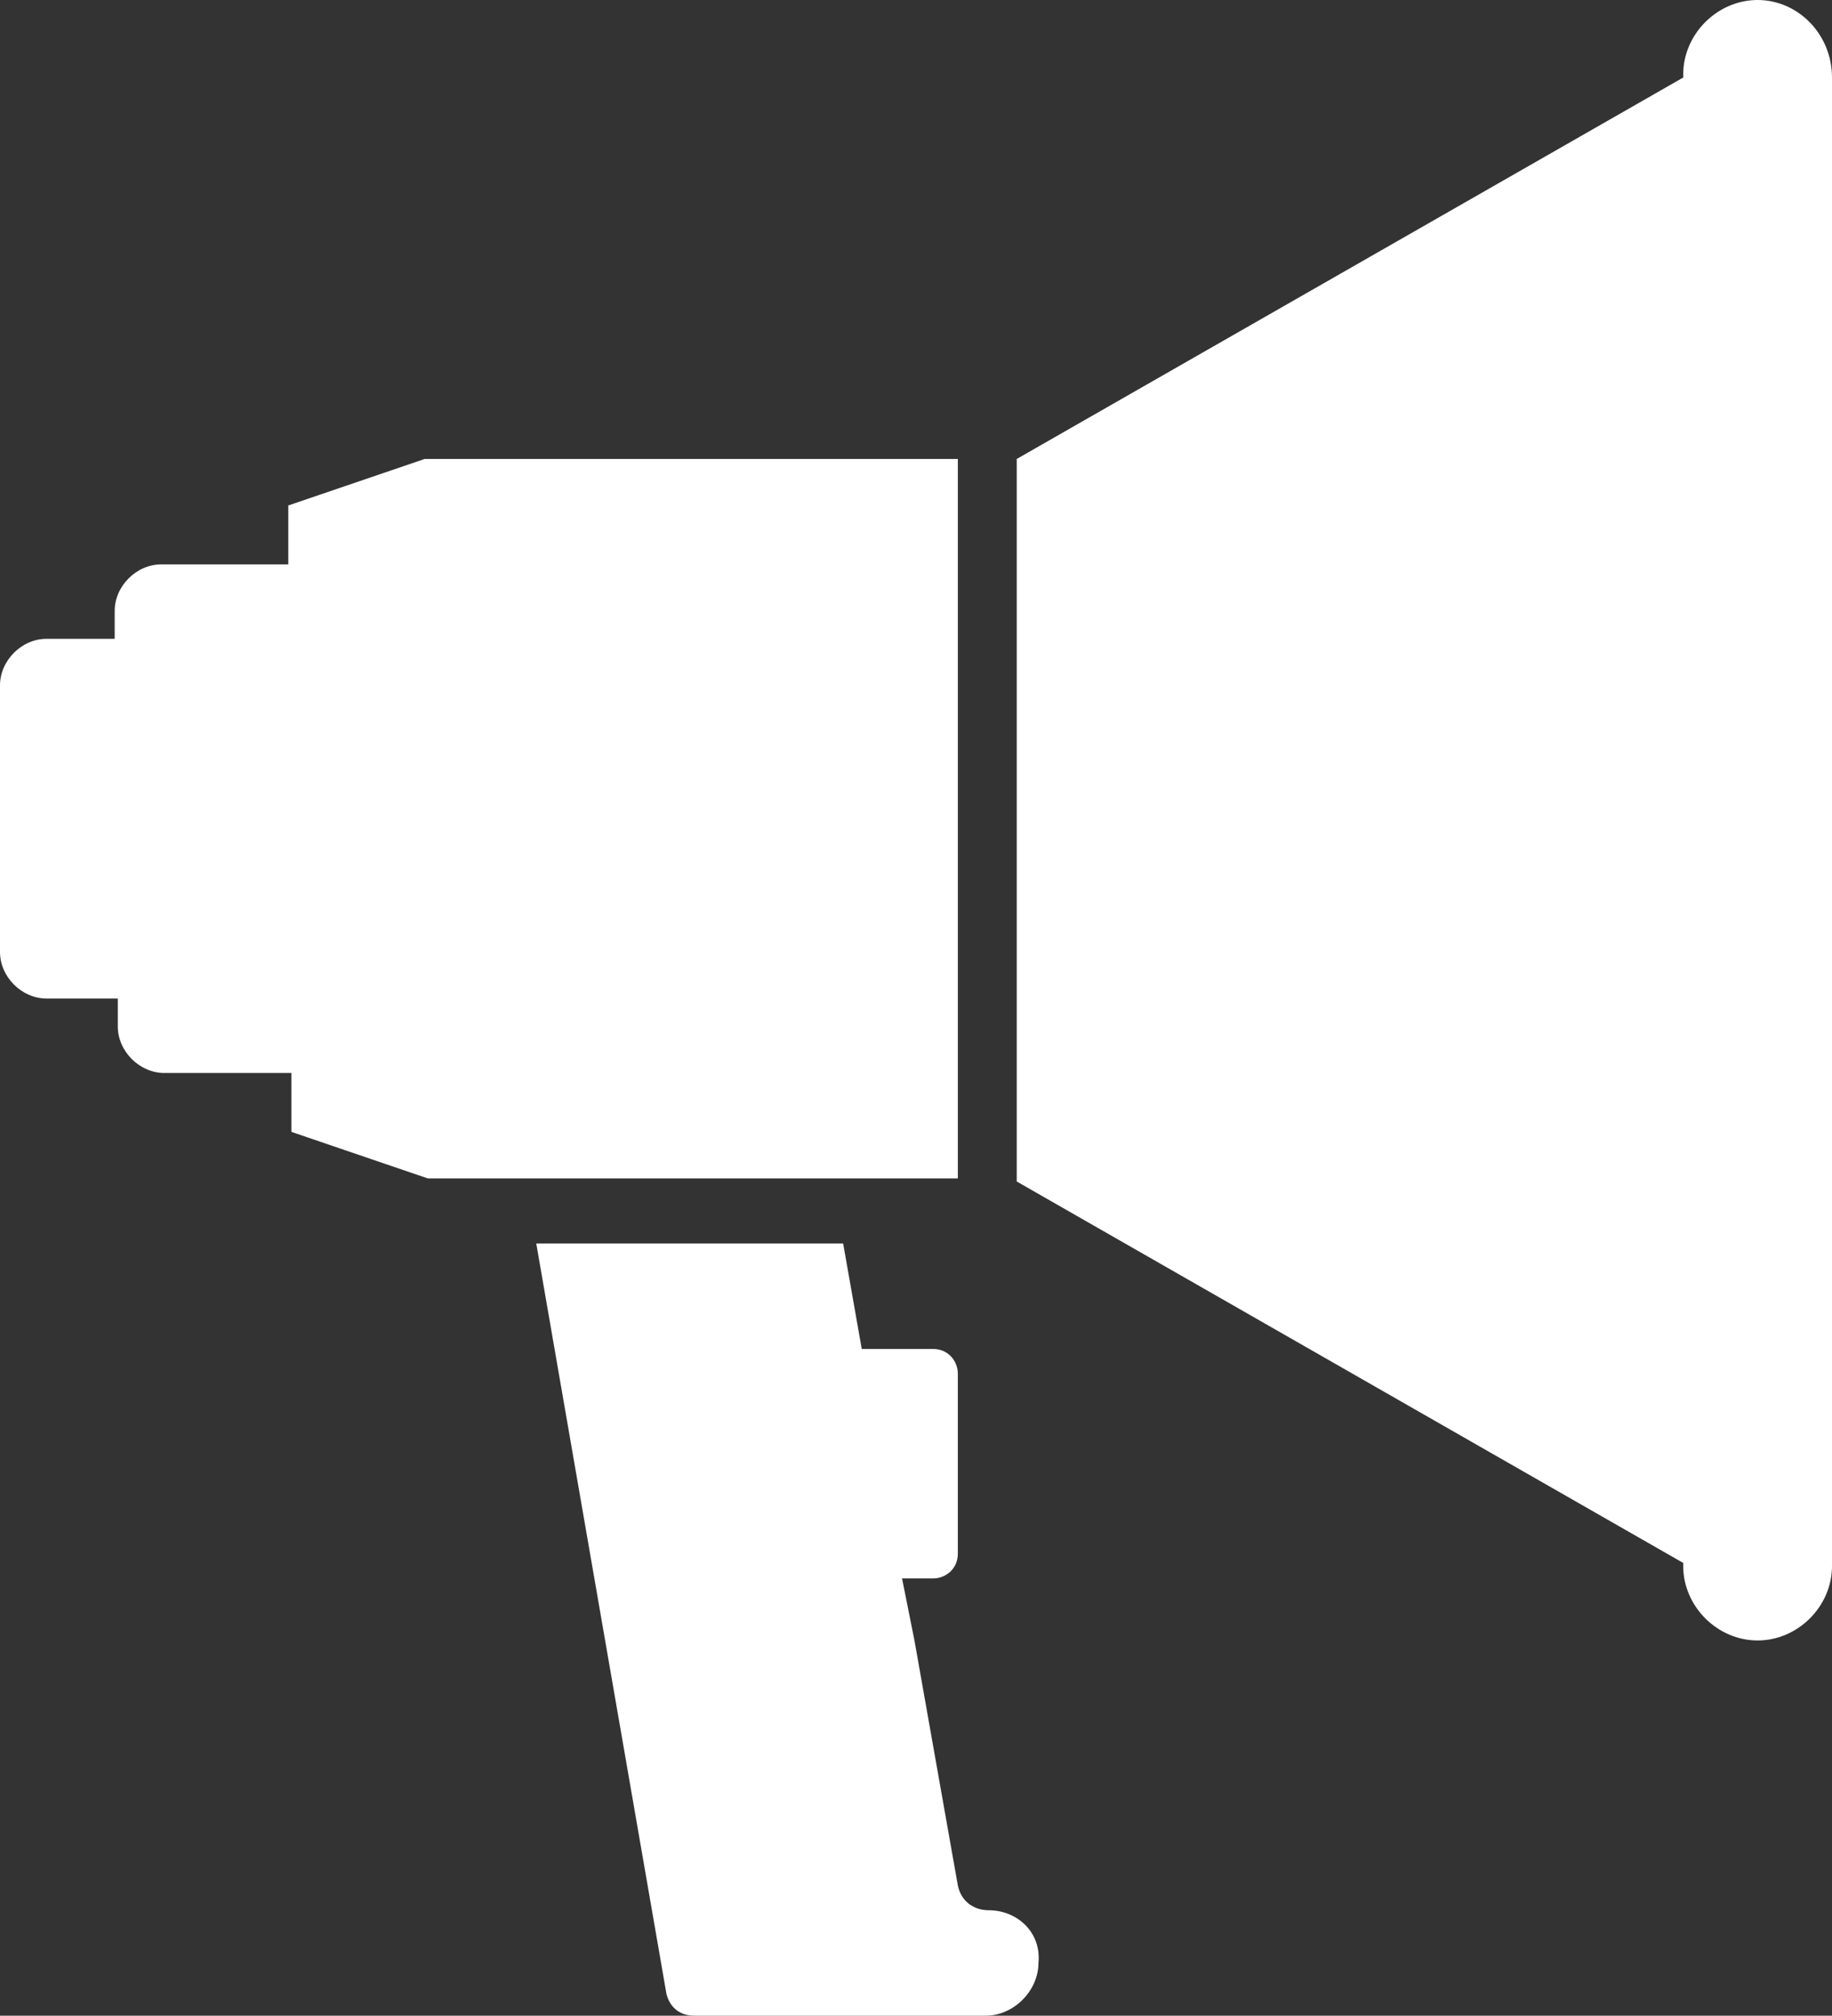 <?xml version="1.0" encoding="utf-8"?>
<!-- Generator: Adobe Illustrator 21.1.0, SVG Export Plug-In . SVG Version: 6.00 Build 0)  -->
<svg version="1.1" id="Layer_1" xmlns="http://www.w3.org/2000/svg" xmlns:xlink="http://www.w3.org/1999/xlink" x="0px" y="0px"
	 viewBox="0 0 59.1 65" style="enable-background:new 0 0 59.1 65;" xml:space="preserve">
<rect x="0" y="0" width="59.1" height="65" fill="#333333" stroke="none"/>
<style type="text/css">
	.st0{fill:#FFFFFF;}
</style>
<g>
	<g>
		<path class="st0" d="M31.9,61.6c-0.5,0-0.9-0.3-1-0.8l-1.4-7.9l-0.4-2h1c0.4,0,0.8-0.3,0.8-0.8v-5.8c0-0.4-0.3-0.8-0.8-0.8h-2.3
			l-0.6-3.4h-9.9l4.2,24.2c0.1,0.4,0.4,0.7,0.9,0.7h3h6.2h0.2c0.9,0,1.7-0.8,1.7-1.7C33.6,62.3,32.8,61.6,31.9,61.6z"/>
	</g>
</g>
<g>
	<g>
		<path class="st0" d="M13.7,14.8l-4.4,1.5v1.9H5.2c-0.8,0-1.5,0.7-1.5,1.5v0.9H1.5c-0.8,0-1.5,0.7-1.5,1.5v8.6
			c0,0.8,0.7,1.5,1.5,1.5h2.3v0.9c0,0.8,0.7,1.5,1.5,1.5h4.1v1.9l4.4,1.5h3.7h9.9h3.5V14.8H13.7z"/>
	</g>
</g>
<g>
	<g>
		<path class="st0" d="M56.7,0c-1.3,0-2.4,1.1-2.4,2.4v0.1L32.8,14.8v23.3l21.5,12.3v0.1c0,1.3,1.1,2.4,2.4,2.4
			c1.3,0,2.4-1.1,2.4-2.4v-48C59.1,1.1,58,0,56.7,0z"/>
	</g>
</g>
</svg>
